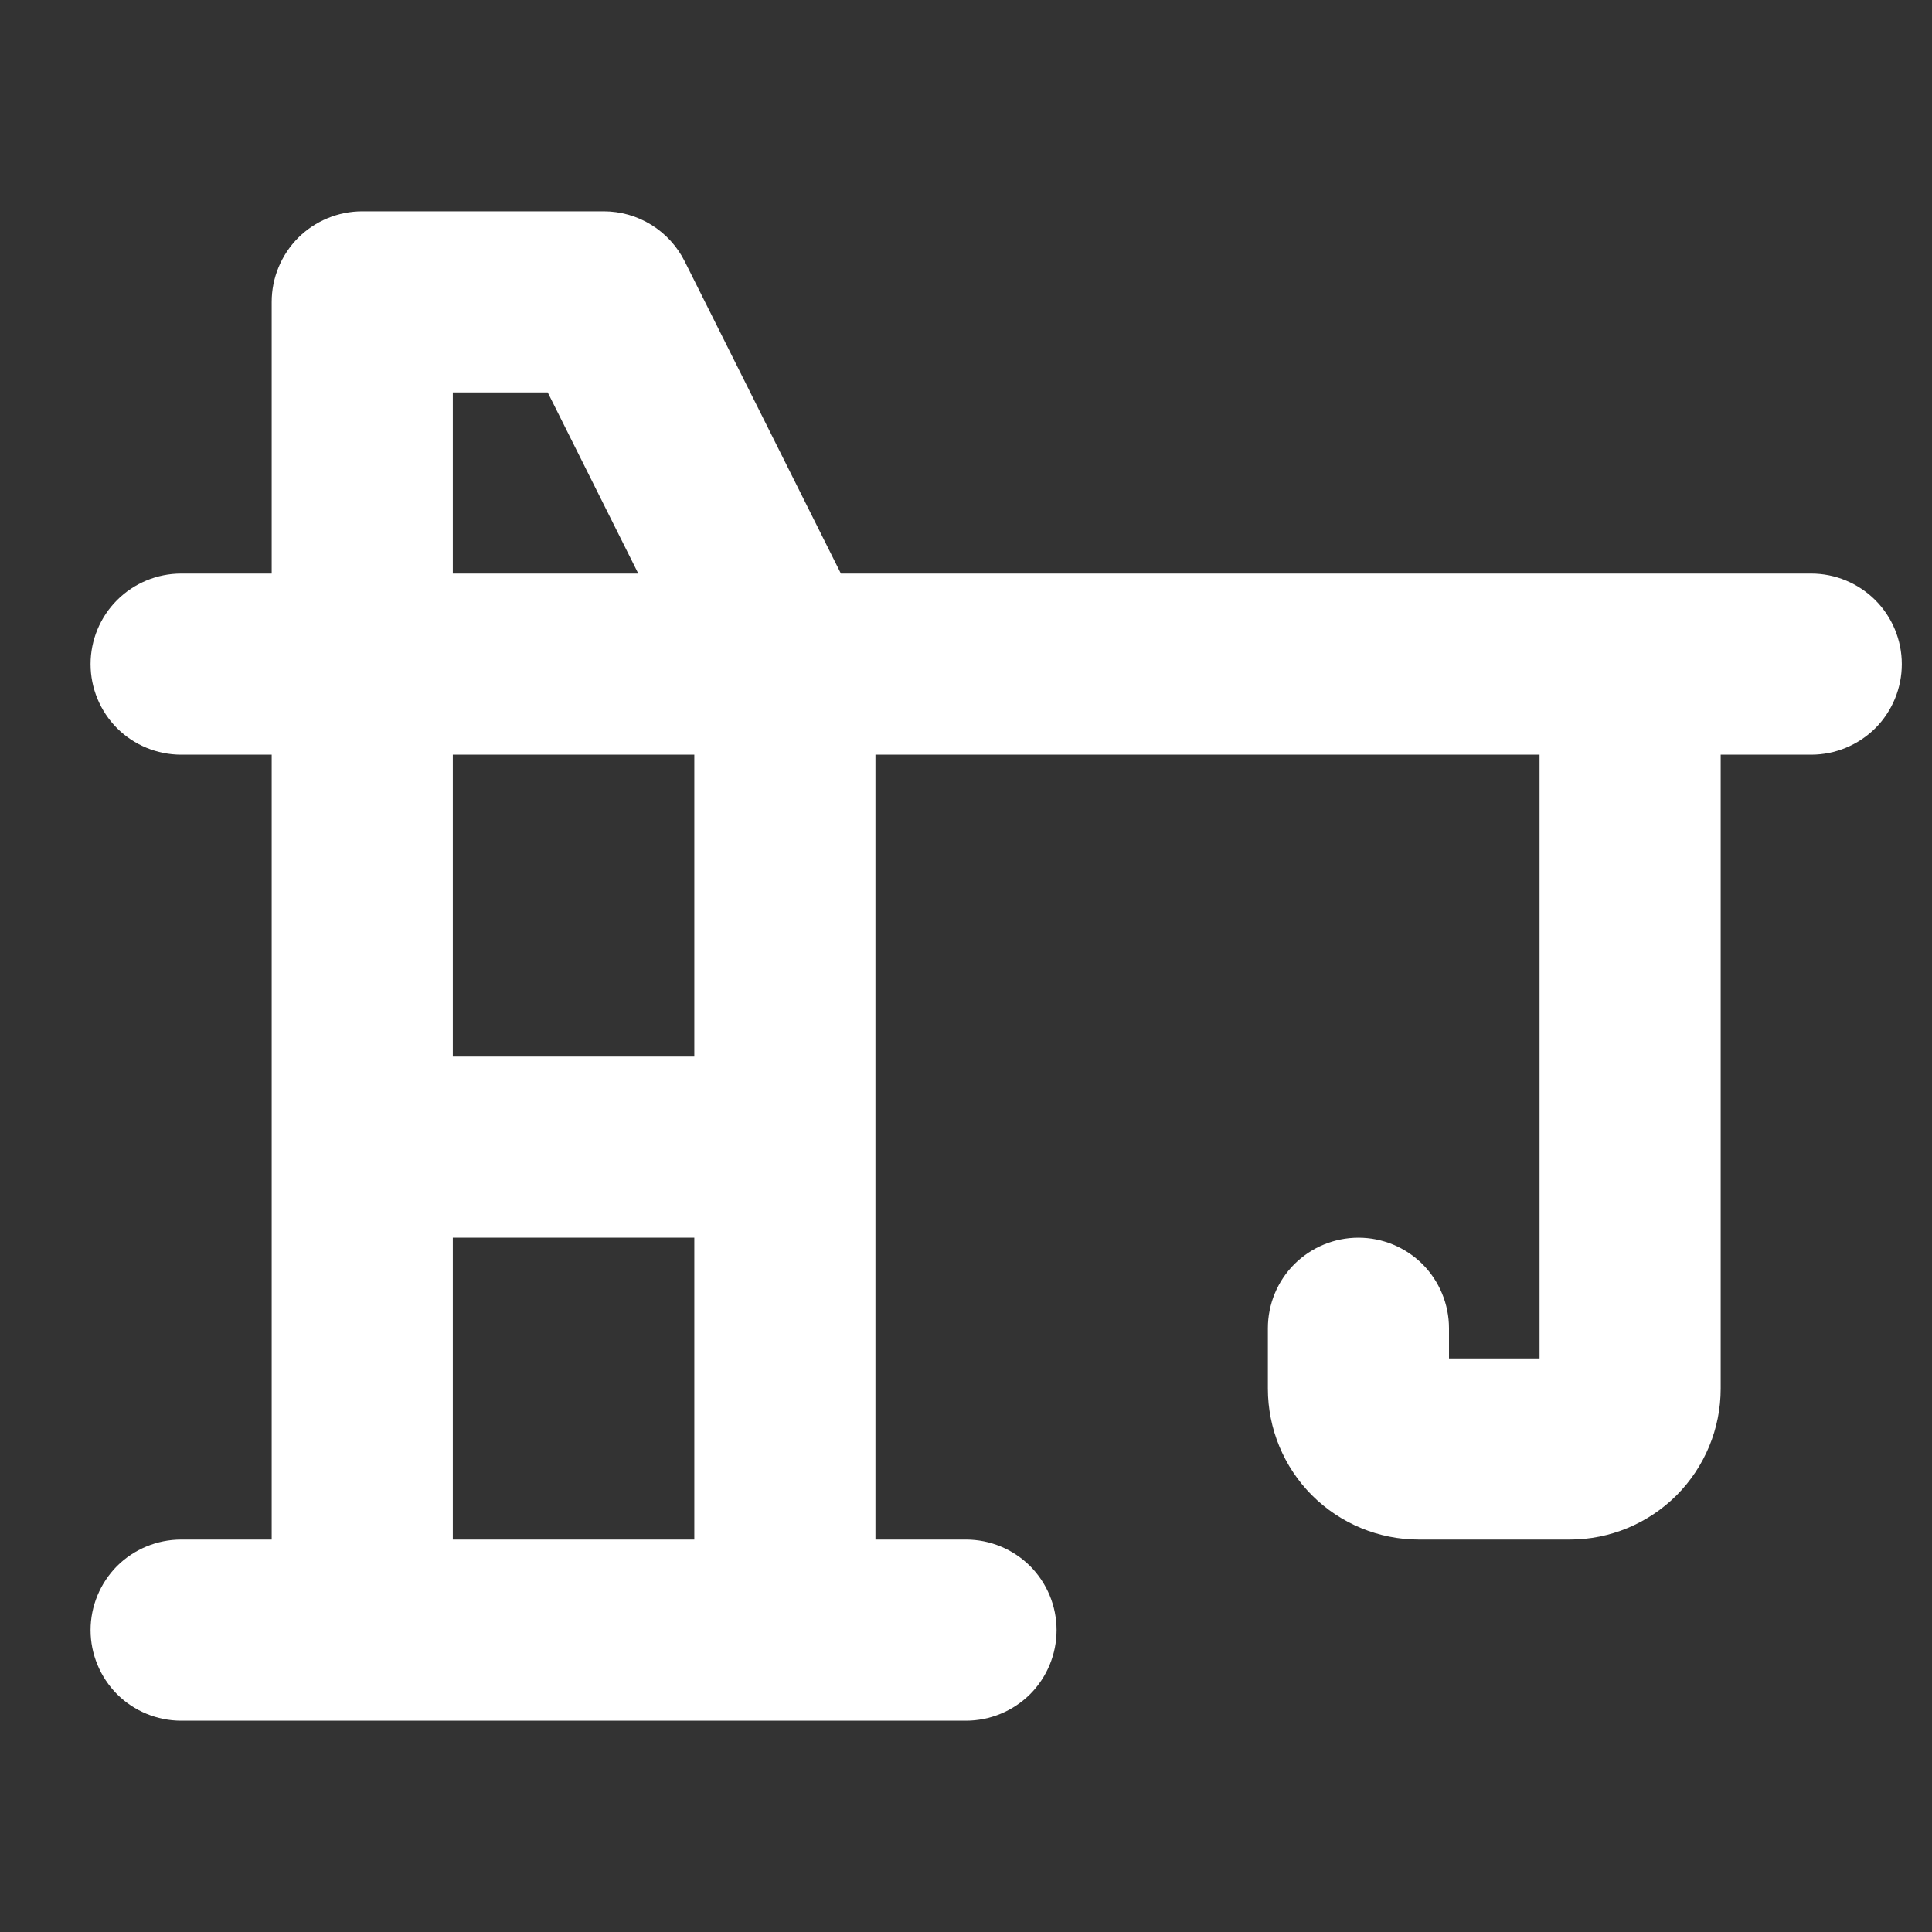 <svg width="24" height="24" viewBox="0 0 24 24" fill="none" xmlns="http://www.w3.org/2000/svg">
<rect x="0" y="0" width="24" height="24" fill="#333333" stroke="none"/>
<path d="M22.5 7.125H10.446L8.506 3.247C8.412 3.06 8.269 2.903 8.091 2.793C7.914 2.683 7.709 2.625 7.5 2.625H4.5C4.202 2.625 3.915 2.744 3.704 2.954C3.494 3.165 3.375 3.452 3.375 3.75V7.125H2.25C1.952 7.125 1.665 7.244 1.454 7.455C1.244 7.665 1.125 7.952 1.125 8.25C1.125 8.548 1.244 8.835 1.454 9.046C1.665 9.256 1.952 9.375 2.25 9.375H3.375V19.125H2.25C1.952 19.125 1.665 19.244 1.454 19.454C1.244 19.666 1.125 19.952 1.125 20.25C1.125 20.548 1.244 20.834 1.454 21.046C1.665 21.256 1.952 21.375 2.25 21.375H12C12.298 21.375 12.585 21.256 12.796 21.046C13.007 20.834 13.125 20.548 13.125 20.25C13.125 19.952 13.007 19.666 12.796 19.454C12.585 19.244 12.298 19.125 12 19.125H10.875V9.375H19.125V16.875H18V16.5C18 16.202 17.881 15.915 17.671 15.704C17.459 15.493 17.173 15.375 16.875 15.375C16.577 15.375 16.291 15.493 16.079 15.704C15.868 15.915 15.75 16.202 15.75 16.5V17.25C15.75 17.747 15.947 18.224 16.299 18.576C16.651 18.927 17.128 19.125 17.625 19.125H19.5C19.997 19.125 20.474 18.927 20.826 18.576C21.177 18.224 21.375 17.747 21.375 17.25V9.375H22.5C22.798 9.375 23.084 9.256 23.296 9.046C23.506 8.835 23.625 8.548 23.625 8.25C23.625 7.952 23.506 7.665 23.296 7.455C23.084 7.244 22.798 7.125 22.5 7.125ZM5.625 4.875H6.804L7.929 7.125H5.625V4.875ZM5.625 19.125V15.375H8.625V19.125H5.625ZM8.625 13.125H5.625V9.375H8.625V13.125Z" fill="white"/>
</svg>

